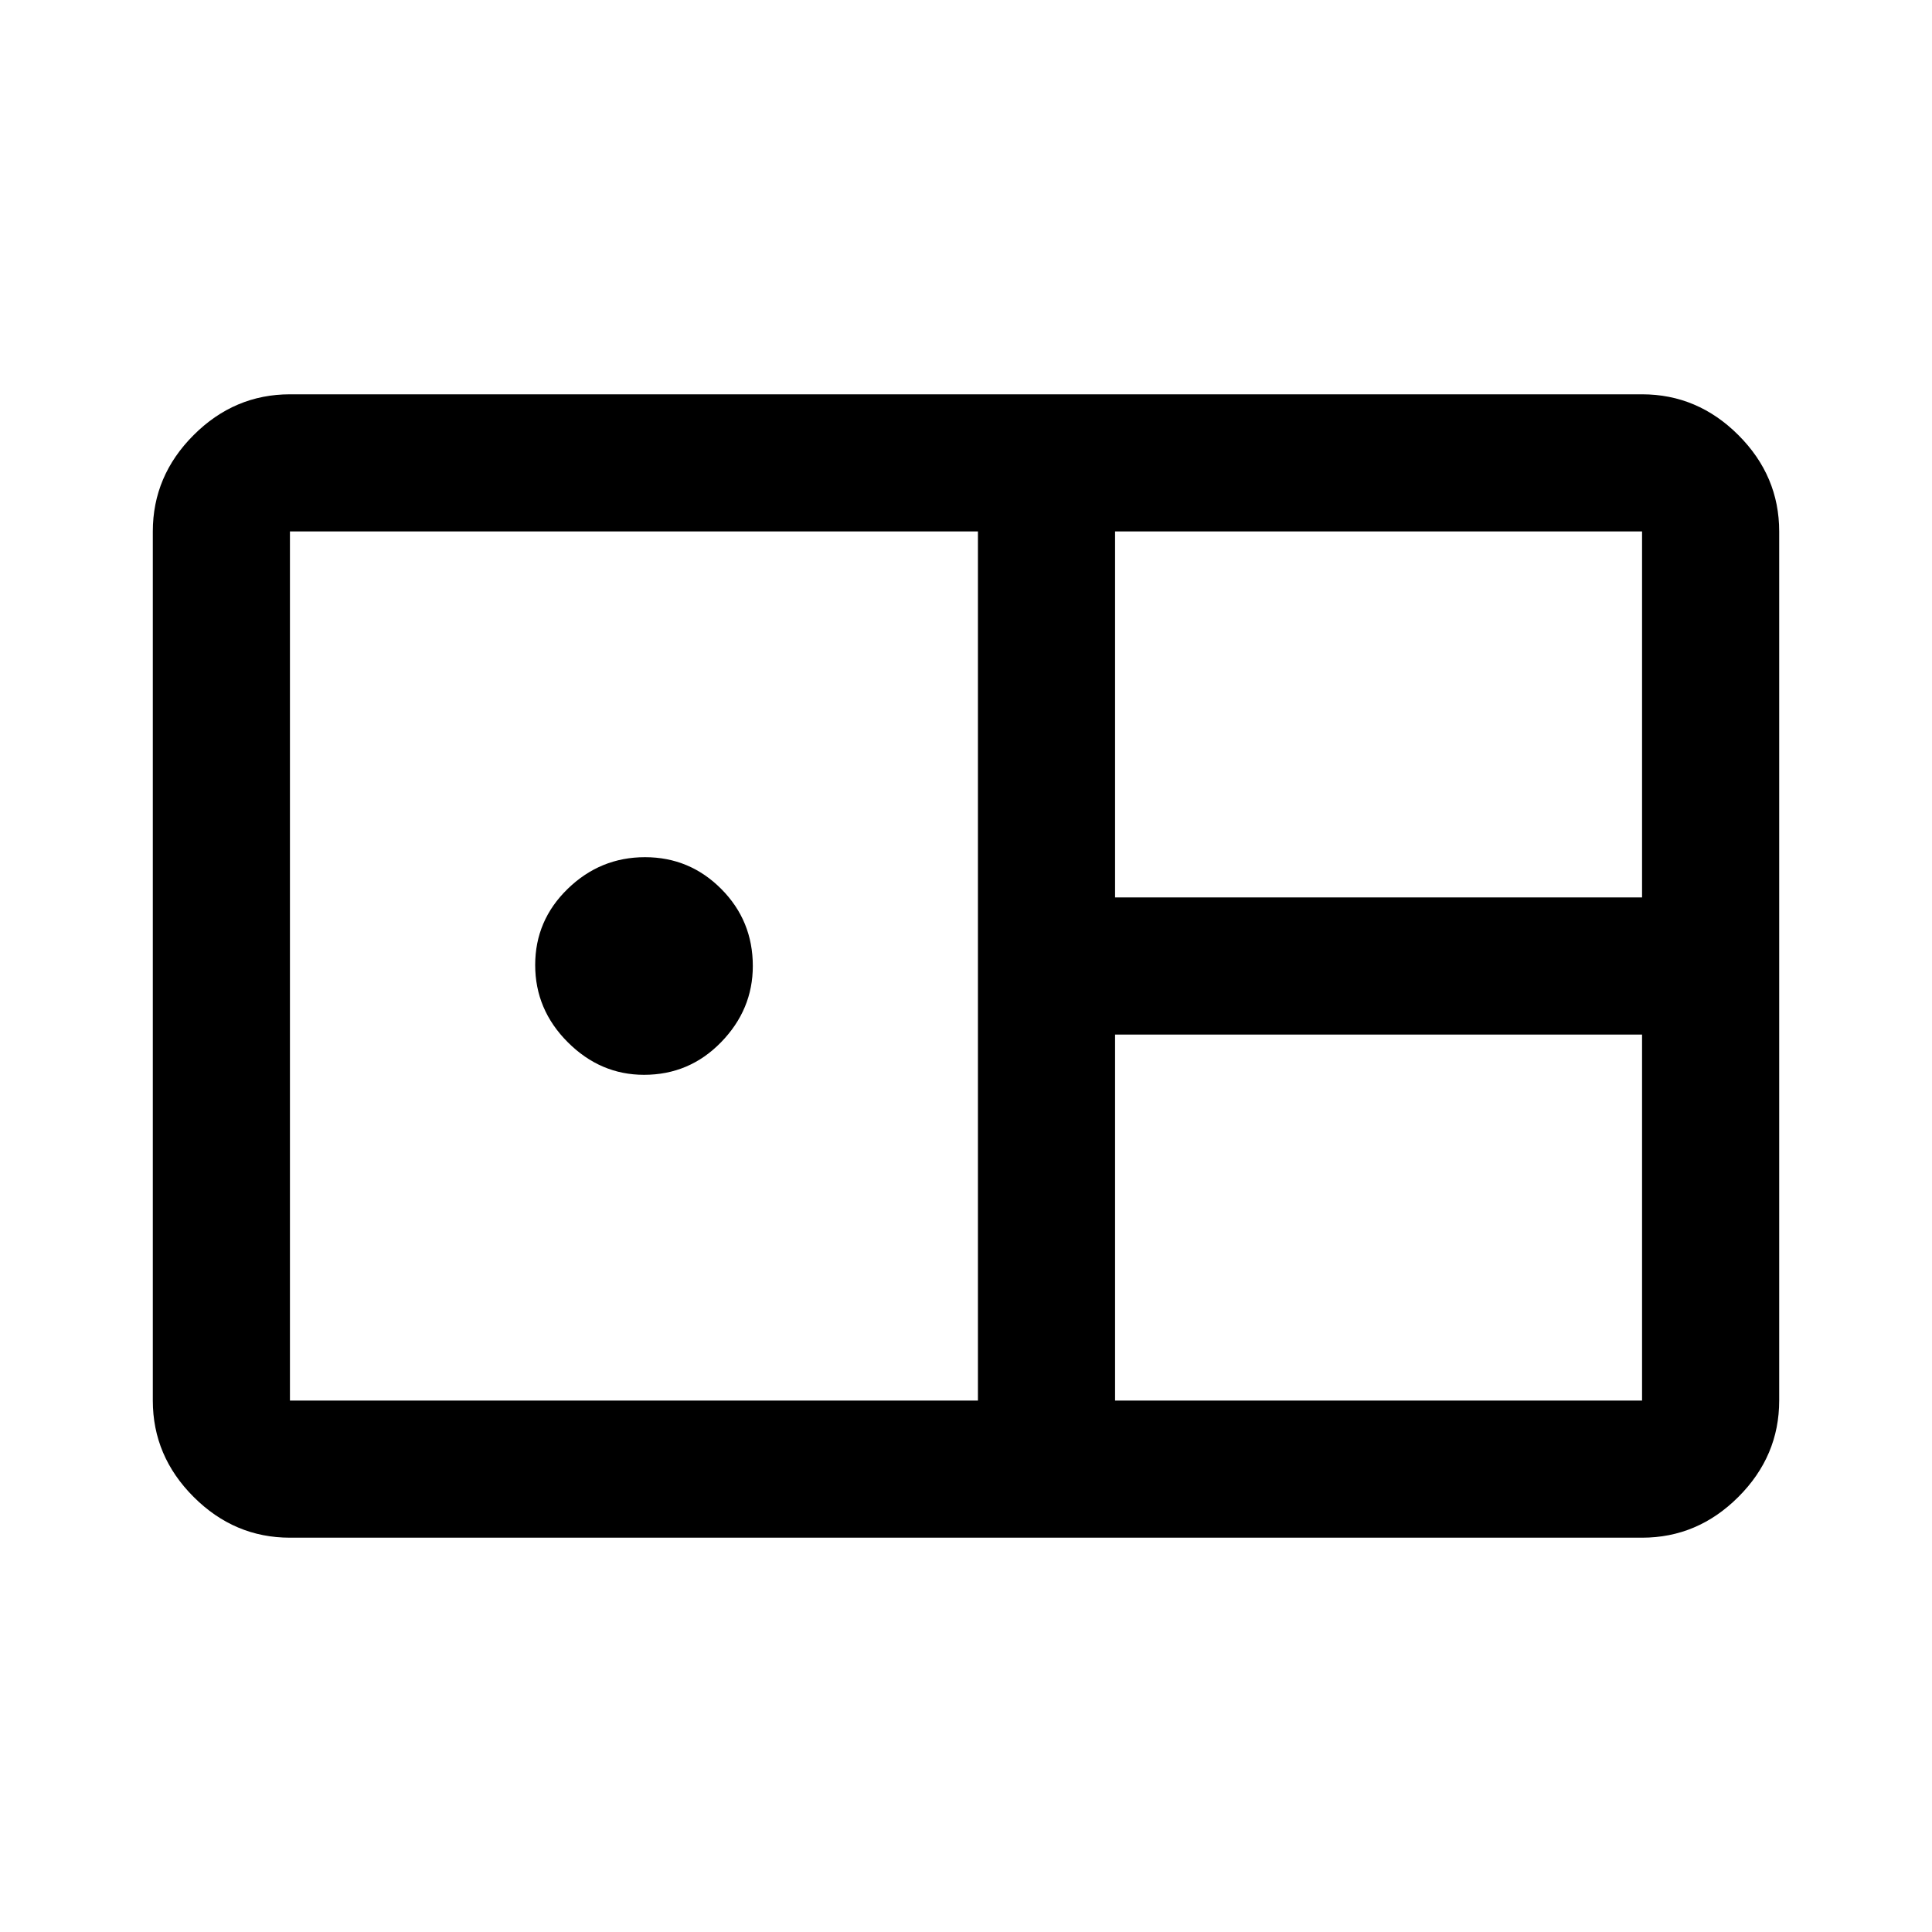 <svg xmlns="http://www.w3.org/2000/svg" width="48" height="48" viewBox="0 -960 960 960"><path d="M144.07-195.93q-27.6 0-47.87-20.27-20.27-20.27-20.27-47.87v-431.86q0-27.6 20.27-47.87 20.27-20.27 47.87-20.27h671.86q27.6 0 47.87 20.27 20.27 20.27 20.27 47.87v431.86q0 27.6-20.27 47.87-20.27 20.27-47.87 20.27H144.07Zm410-318.14h261.86v-181.86H554.07v181.86Zm-410 250h341.86v-431.86H144.07v431.86Zm175.94-161.86q-21.68 0-37.88-16.19-16.2-16.18-16.2-38.37 0-22.18 16.19-37.88 16.18-15.7 38.37-15.7 22.18 0 37.88 15.77 15.7 15.76 15.7 38.29 0 21.68-15.77 37.88-15.76 16.2-38.29 16.2Zm234.06 161.86h261.86v-181.86H554.07v181.86Z"/></svg>